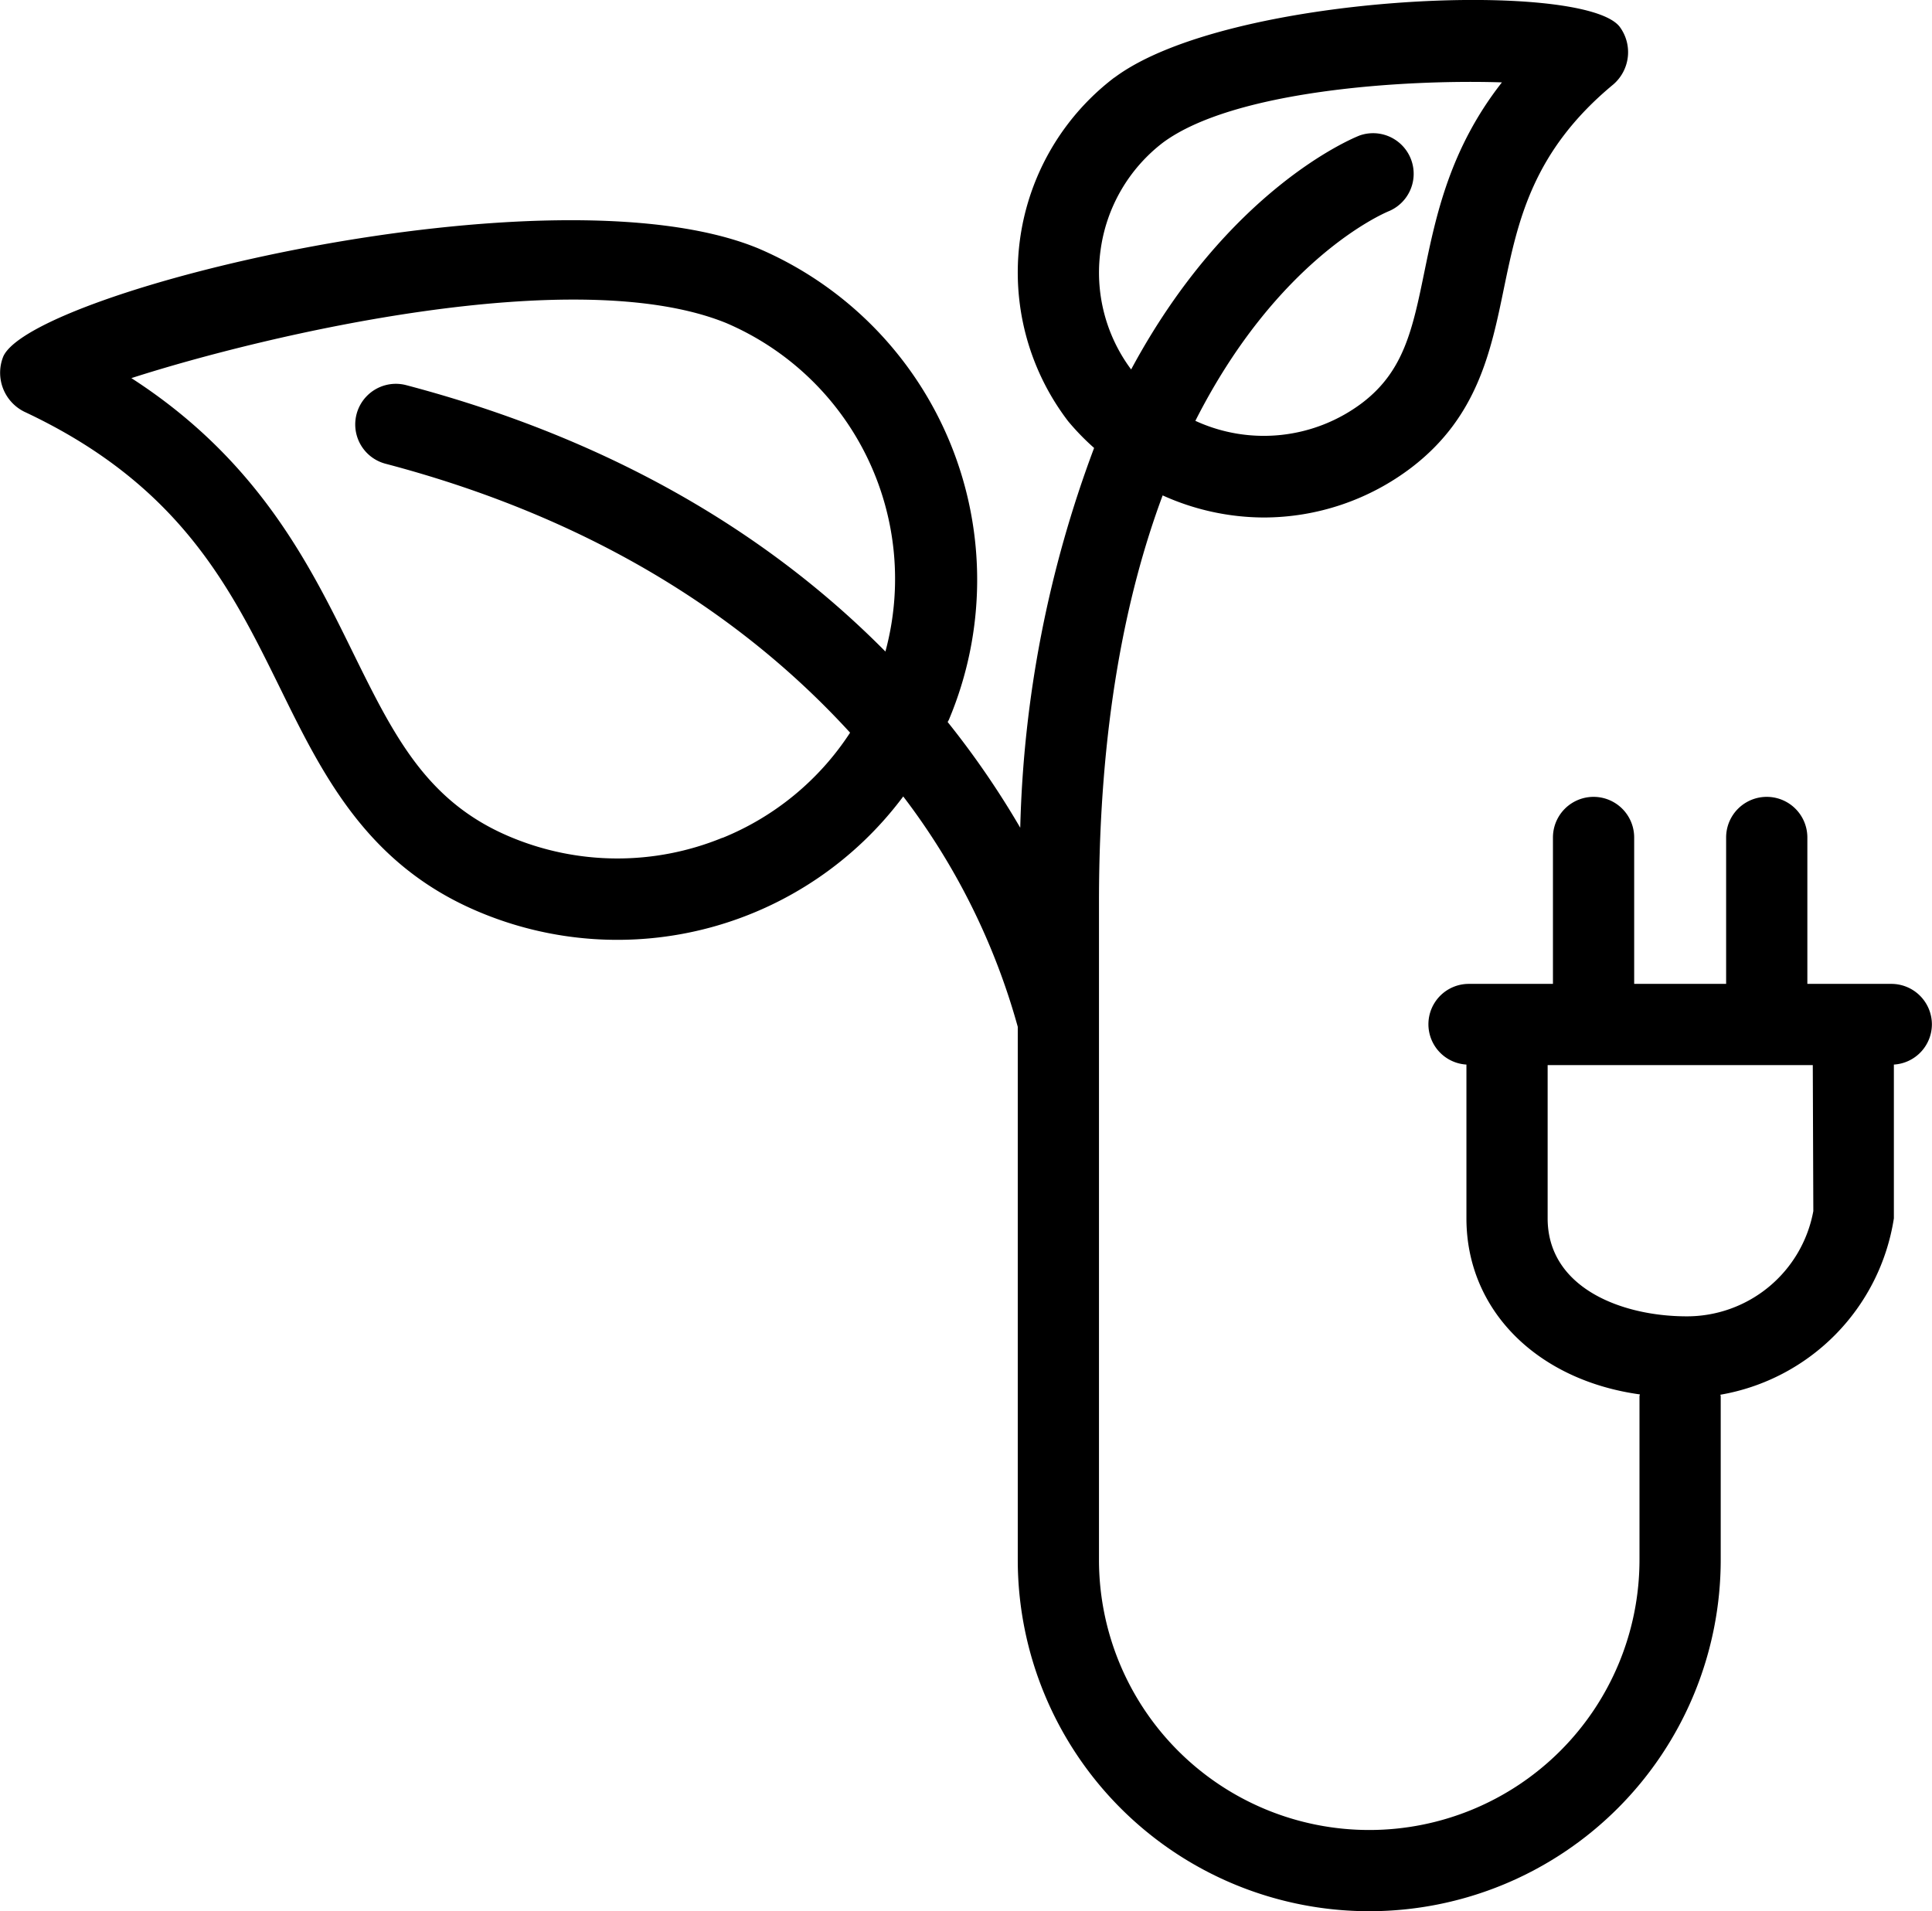 <svg xmlns="http://www.w3.org/2000/svg" xmlns:xlink="http://www.w3.org/1999/xlink" width="110.624" height="109.44" viewBox="0 0 110.624 109.44">
  <defs>
    <clipPath id="clip-path">
      <rect id="Rectangle_1" data-name="Rectangle 1" width="110.624" height="109.44" fill="none"/>
    </clipPath>
  </defs>
  <g id="Group_2" data-name="Group 2" transform="translate(0 0)">
    <g id="Group_1" data-name="Group 1" transform="translate(0 0)" clip-path="url(#clip-path)">
      <path id="Path_30" data-name="Path 30" d="M110.62,58.667a2.322,2.322,0,0,0-2.325-2.325h-4.806V47.958a2.325,2.325,0,1,0-4.651,0v8.384H93.573V47.958a2.325,2.325,0,0,0-4.651,0v8.384H84.111a2.312,2.312,0,0,0-.143,4.62v8.805c0,5.3,4.093,9.277,9.934,10.083a.649.649,0,0,0-.025.105v9.363a15.474,15.474,0,0,1-30.949,0V51.654c0-10.027,1.525-17.592,3.646-23.284a14.137,14.137,0,0,0,5.761,1.265,13.975,13.975,0,0,0,8.508-2.877c3.752-2.883,4.527-6.623,5.271-10.244.8-3.851,1.625-7.838,6.263-11.676a2.439,2.439,0,0,0,.36-3.311C90.609-1.165,70.258-.359,63.821,4.44l-.025.012a14.026,14.026,0,0,0-2.635,19.669,13.93,13.93,0,0,0,1.488,1.532A66.456,66.456,0,0,0,58.42,47.4a49.858,49.858,0,0,0-4.155-6.052c.019-.05.056-.093.074-.143a20.634,20.634,0,0,0-10.969-27l-.031-.012C31.546,9.413,1.843,16.644.188,20.42a2.49,2.49,0,0,0,1.2,3.156c8.923,4.179,11.825,10.089,14.64,15.806,2.437,4.967,4.961,10.1,11.31,12.8a20.421,20.421,0,0,0,24.382-6.573A38.745,38.745,0,0,1,58.278,58.8V89.318a20.125,20.125,0,0,0,40.25,0V79.955l-.019-.087a12.142,12.142,0,0,0,9.934-10.1V60.962a2.313,2.313,0,0,0,2.177-2.294M41.362,47.977a15.847,15.847,0,0,1-12.21-.081c-4.756-2.021-6.61-5.792-8.96-10.566-2.443-4.973-5.4-10.988-12.668-15.676,7.788-2.505,25.449-6.647,34.055-3.156A15.933,15.933,0,0,1,50.7,37.311c-5.965-6.033-14.69-11.893-27.439-15.254a2.325,2.325,0,0,0-1.184,4.5c12.786,3.367,21.139,9.425,26.6,15.4a15.813,15.813,0,0,1-7.311,6.027M63.015,14.362a9.329,9.329,0,0,1,3.584-6.2C70.642,5.178,80.4,4.54,86,4.719c-2.983,3.807-3.776,7.633-4.44,10.852-.676,3.293-1.172,5.674-3.547,7.491A9.353,9.353,0,0,1,68.447,24.1c4.675-9.233,10.69-11.85,11.106-12.017A2.324,2.324,0,0,0,77.86,7.758c-.484.186-7.578,3.138-13.09,13.4a9.273,9.273,0,0,1-1.755-6.8M96.537,75.379c-3.708-.012-7.919-1.643-7.919-5.612V60.993H103.8l.031,8.359a7.359,7.359,0,0,1-7.292,6.027" transform="translate(-0.002 -0.002)"/>
    </g>
  </g>
</svg>
